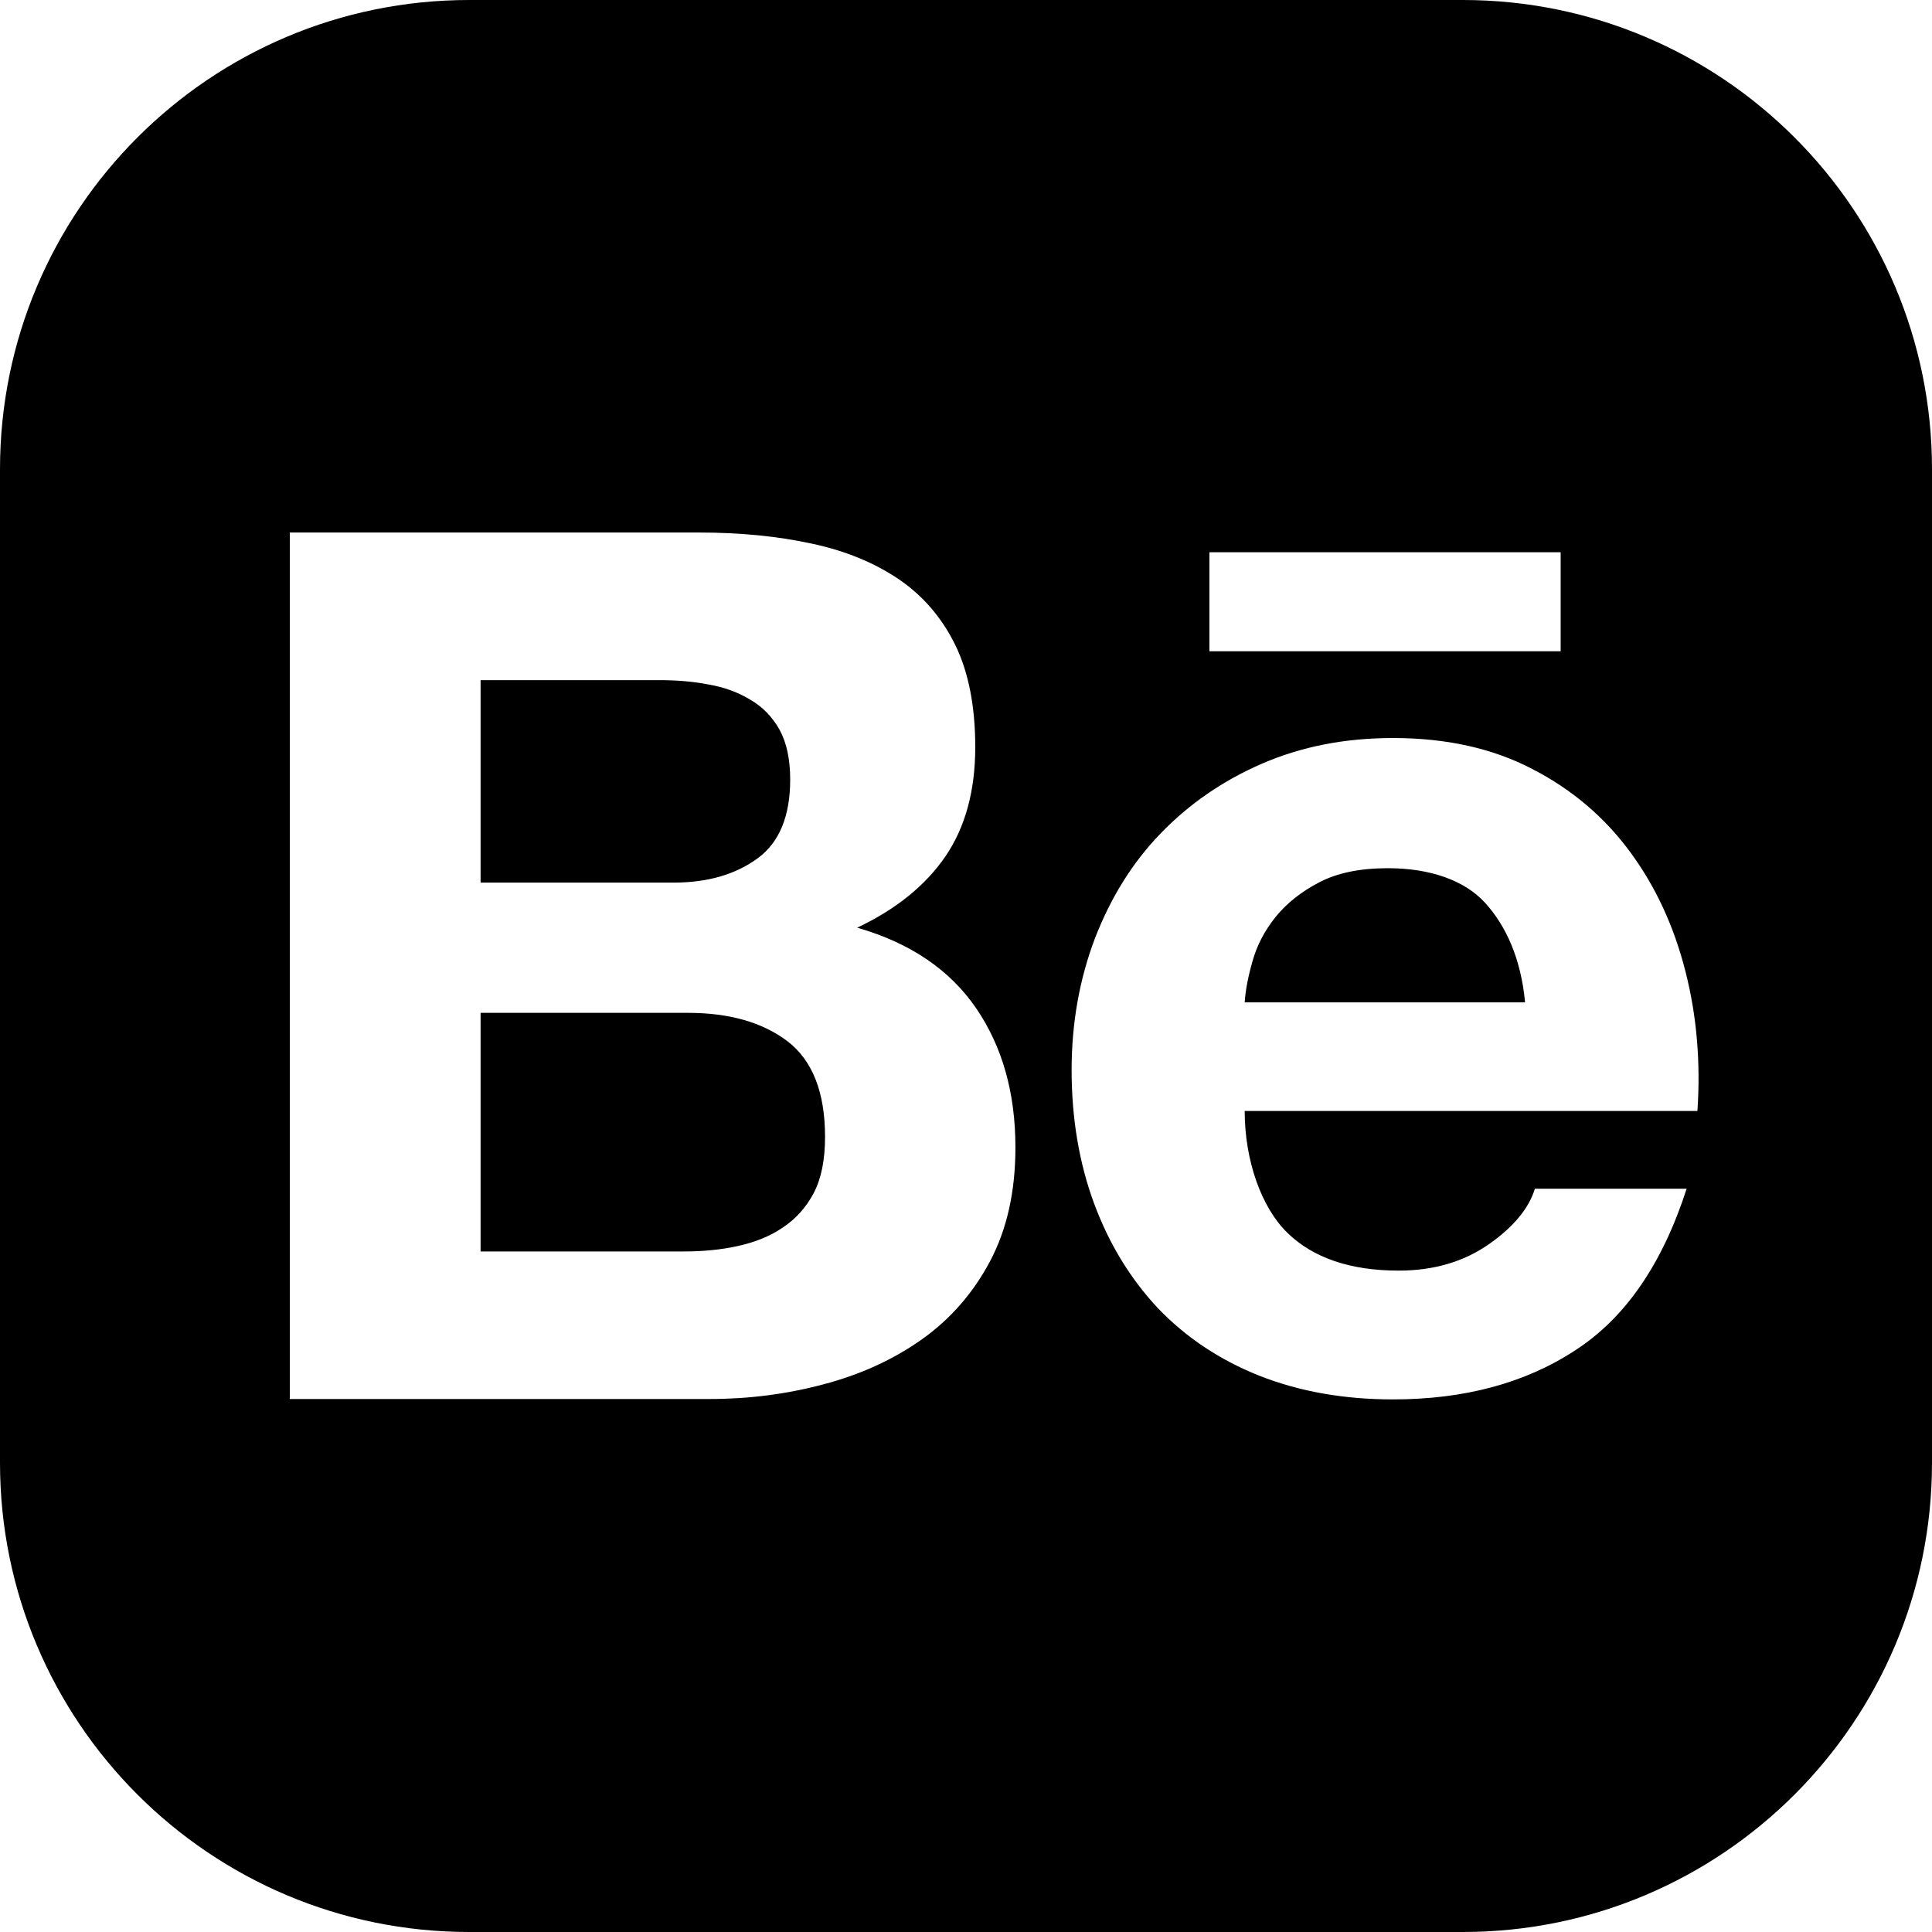 <svg width="24" height="24" viewBox="0 0 24 24" fill="none" xmlns="http://www.w3.org/2000/svg">
<path fill-rule="evenodd" clip-rule="evenodd" d="M5.829 0C2.61 0 0 2.61 0 5.829V18.171C0 21.39 2.61 24 5.829 24H18.171C21.39 24 24 21.39 24 18.171V5.829C24 2.61 21.39 0 18.171 0H5.829ZM10.224 17.198C10.683 17.078 11.092 16.892 11.449 16.64C11.802 16.39 12.089 16.065 12.3 15.665C12.509 15.27 12.614 14.8 12.614 14.254C12.614 13.581 12.454 13.006 12.127 12.526C11.801 12.05 11.311 11.714 10.648 11.524C11.135 11.294 11.499 10.997 11.746 10.636C11.992 10.274 12.115 9.822 12.115 9.28C12.115 8.779 12.033 8.355 11.869 8.017C11.701 7.673 11.466 7.401 11.166 7.196C10.862 6.991 10.502 6.841 10.079 6.752C9.655 6.66 9.19 6.615 8.675 6.615H3.6V17.379H8.817C9.3 17.379 9.771 17.319 10.224 17.198ZM5.97 8.449H8.188C8.397 8.449 8.602 8.464 8.797 8.502C8.996 8.536 9.167 8.599 9.319 8.691C9.472 8.779 9.593 8.904 9.684 9.065C9.772 9.226 9.816 9.433 9.816 9.683C9.816 10.134 9.684 10.463 9.412 10.662C9.136 10.864 8.788 10.964 8.369 10.964H5.97L5.97 8.449ZM5.97 15.546V12.582H8.547C9.057 12.582 9.472 12.699 9.783 12.935C10.093 13.174 10.249 13.568 10.249 14.123C10.249 14.406 10.203 14.64 10.108 14.821C10.012 15.003 9.881 15.146 9.722 15.25C9.564 15.359 9.376 15.432 9.164 15.479C8.955 15.525 8.733 15.546 8.499 15.546L5.97 15.546ZM14.384 16.251C14.732 16.613 15.147 16.891 15.642 17.089C16.139 17.285 16.691 17.384 17.305 17.384C18.186 17.384 18.942 17.183 19.562 16.778C20.189 16.375 20.649 15.705 20.952 14.767H19.067C18.993 15.008 18.805 15.24 18.494 15.457C18.181 15.675 17.808 15.784 17.376 15.784C16.776 15.784 16.313 15.627 15.992 15.314C15.67 15.001 15.462 14.417 15.462 13.801H21.086C21.127 13.196 21.078 12.619 20.937 12.066C20.796 11.512 20.57 11.018 20.252 10.586C19.935 10.154 19.53 9.808 19.037 9.554C18.542 9.295 17.964 9.168 17.305 9.168C16.708 9.168 16.169 9.274 15.68 9.485C15.191 9.697 14.771 9.987 14.417 10.354C14.063 10.72 13.795 11.156 13.6 11.661C13.41 12.164 13.312 12.708 13.312 13.291C13.312 13.894 13.406 14.45 13.592 14.952C13.78 15.458 14.044 15.887 14.384 16.251ZM15.56 11.938C15.614 11.743 15.709 11.562 15.847 11.389C15.986 11.219 16.167 11.075 16.389 10.96C16.616 10.842 16.899 10.785 17.241 10.785C17.766 10.785 18.198 10.937 18.452 11.219C18.707 11.502 18.894 11.906 18.945 12.452H15.462C15.472 12.3 15.505 12.128 15.56 11.938ZM19.387 6.86H15.024V8.09H19.387V6.86Z" fill="black"/>
</svg>
